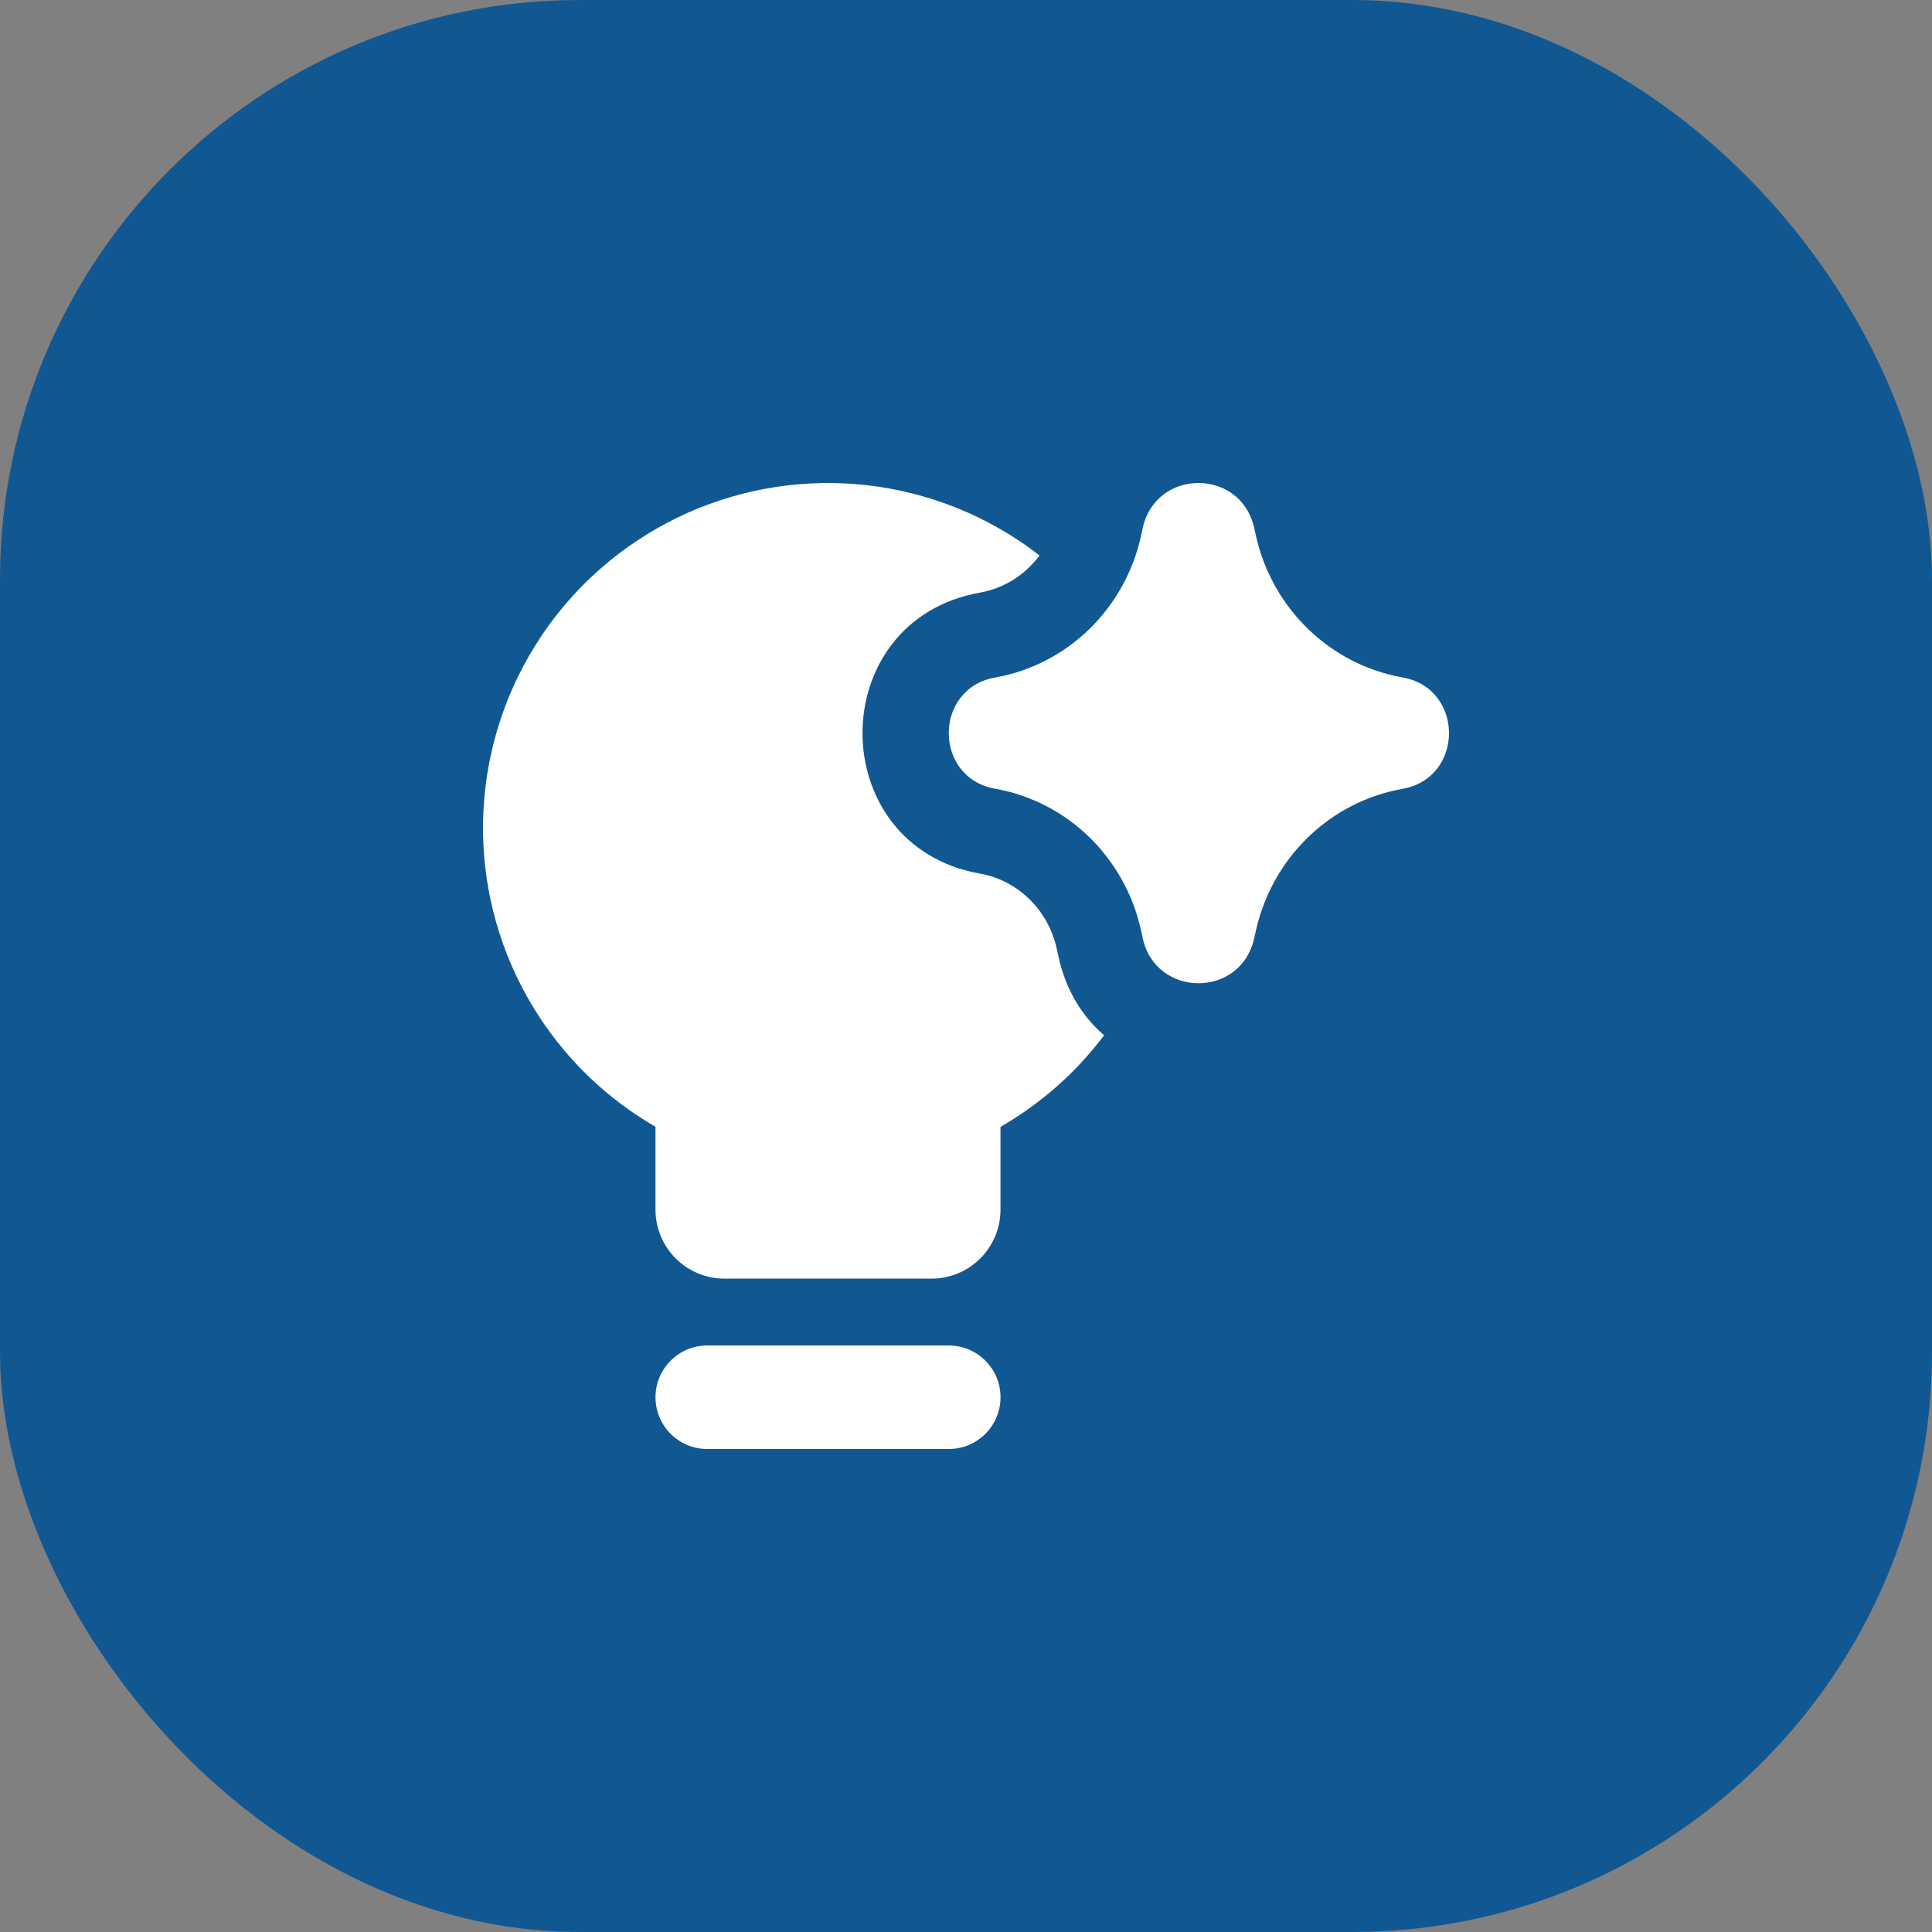 <svg xmlns:xlink="http://www.w3.org/1999/xlink" width="80" height="80" viewBox="0 0 80 80" fill="none" xmlns="http://www.w3.org/2000/svg">
<rect x="0" y="0" width="80" height="80" fill="#808080" stroke="none"/>
<rect width="80" height="80" rx="24" fill="#115893"></rect>
<g clip-path="url(#clip0_21_347)" fill="none">
<path fill-rule="evenodd" clip-rule="evenodd" d="M47.316 21.875C47.851 19.387 51.374 19.369 51.931 21.855L52.003 22.177C52.685 25.216 55.088 27.522 58.076 28.051C60.641 28.504 60.641 32.21 58.076 32.664C55.088 33.192 52.685 35.498 52.003 38.537L51.931 38.859C51.374 41.345 47.851 41.327 47.316 38.839L47.256 38.562C46.599 35.512 44.199 33.189 41.206 32.659C38.646 32.206 38.646 28.508 41.206 28.055C44.199 27.526 46.599 25.202 47.256 22.152L47.316 21.875ZM43.765 39.314C43.408 37.654 42.119 36.448 40.584 36.176C34.092 35.027 34.091 25.687 40.584 24.538C41.564 24.365 42.444 23.81 43.045 23C42.493 22.572 41.91 22.184 41.297 21.839C39.076 20.587 36.559 19.953 34.01 20.003C31.46 20.052 28.97 20.783 26.799 22.119C24.627 23.456 22.852 25.349 21.66 27.603C20.467 29.857 19.899 32.389 20.015 34.936C20.131 37.483 20.927 39.953 22.32 42.089C23.548 43.973 25.202 45.537 27.142 46.657V50.089C27.142 50.847 27.444 51.573 27.979 52.109C28.515 52.645 29.242 52.946 30 52.946H38.571C39.329 52.946 40.056 52.645 40.591 52.109C41.127 51.573 41.428 50.847 41.428 50.089V46.66C43.101 45.699 44.56 44.409 45.718 42.869C44.817 42.093 44.128 41 43.825 39.59L43.765 39.314ZM29.286 55.714C28.102 55.714 27.143 56.674 27.143 57.857C27.143 59.041 28.102 60 29.286 60H39.286C40.469 60 41.429 59.041 41.429 57.857C41.429 56.674 40.469 55.714 39.286 55.714H29.286Z" fill="#FFFFFF"></path>
</g>
<defs>
<clipPath id="clip0_21_347">
<rect width="40" height="40" fill="white" transform="translate(20 20)"></rect>
</clipPath>
</defs>
</svg>
